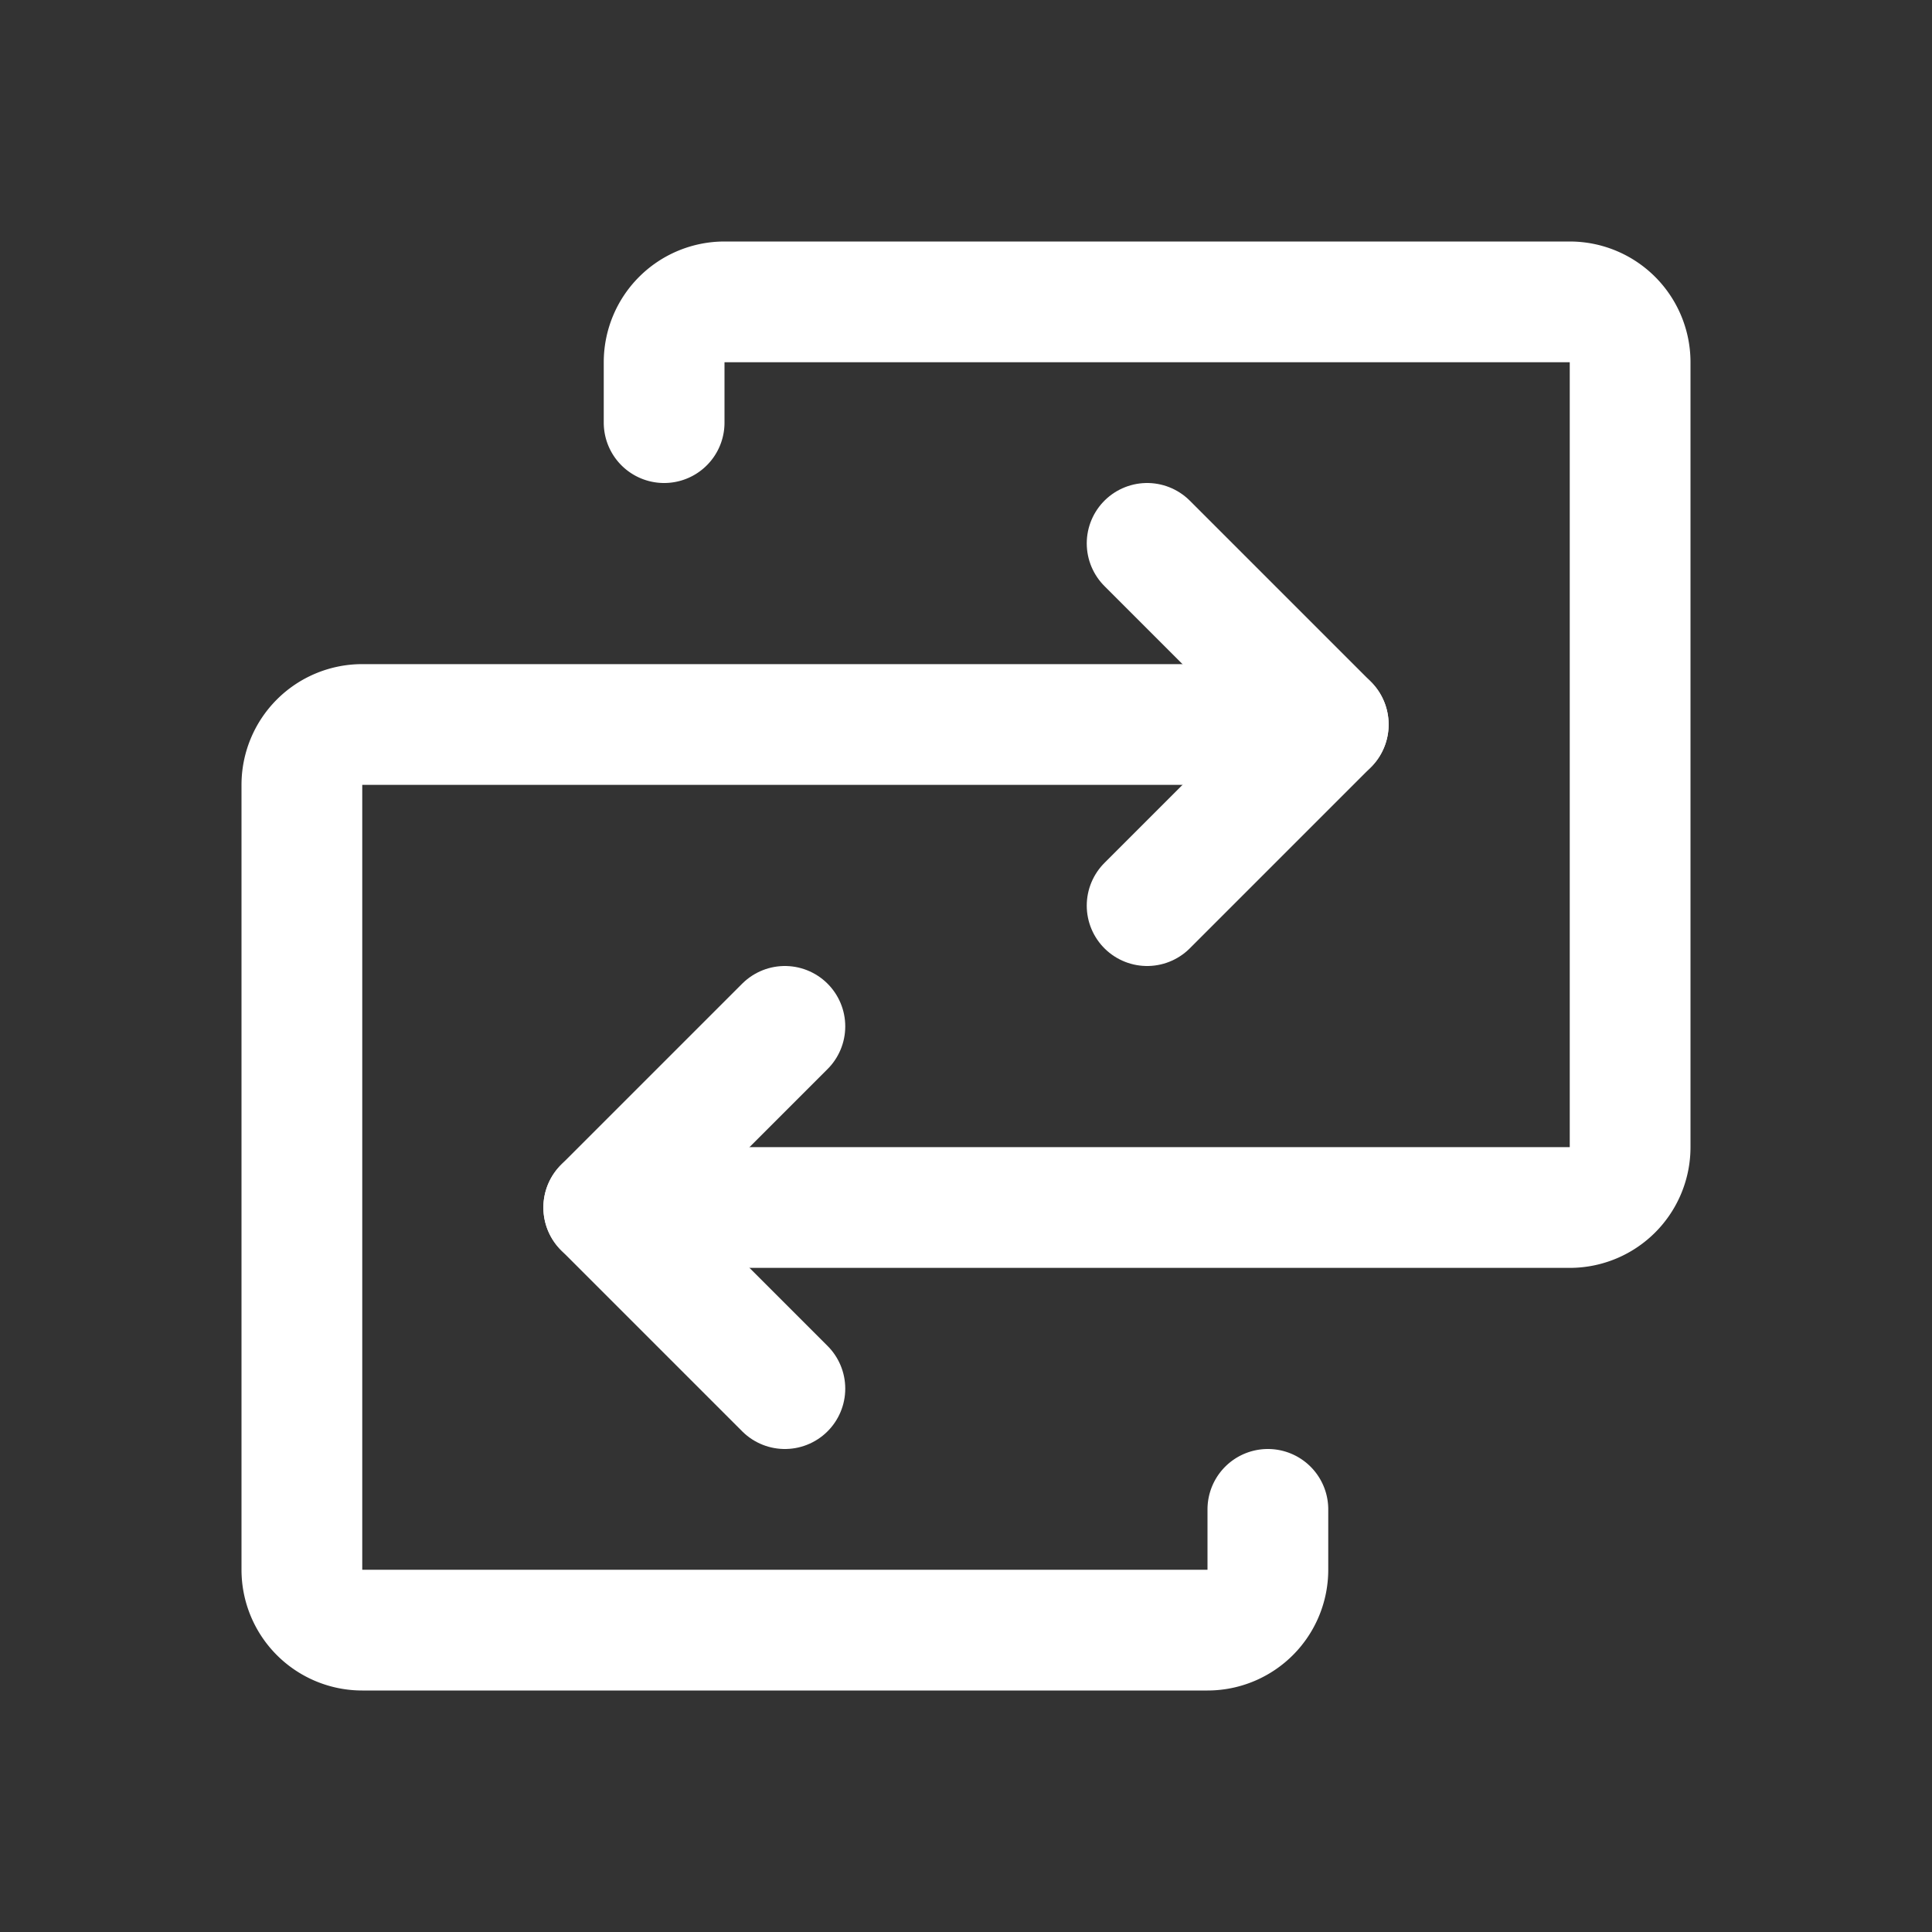 <?xml version="1.0" encoding="UTF-8"?>
<!DOCTYPE svg PUBLIC '-//W3C//DTD SVG 1.0//EN'
          'http://www.w3.org/TR/2001/REC-SVG-20010904/DTD/svg10.dtd'>
<svg fill="#fff" height="24" style="fill: #fff;" viewBox="0 0 256 256" width="24" xmlns="http://www.w3.org/2000/svg" xmlns:xlink="http://www.w3.org/1999/xlink"
><rect x="0" y="0" width="256" height="256" fill="#333333" stroke="none"/><path d="M0 0H256V256H0z" fill="none"
  /><path d="M80,160H208a8,8,0,0,0,8-8V48a8,8,0,0,0-8-8H96a8,8,0,0,0-8,8v8" fill="none" stroke="#fff" stroke-linecap="round" stroke-linejoin="round" stroke-width="16"
  /><path d="M104 136L80 160 104 184" fill="none" stroke="#fff" stroke-linecap="round" stroke-linejoin="round" stroke-width="16"
  /><path d="M176,96H48a8,8,0,0,0-8,8V208a8,8,0,0,0,8,8H160a8,8,0,0,0,8-8v-8" fill="none" stroke="#fff" stroke-linecap="round" stroke-linejoin="round" stroke-width="16"
  /><path d="M152 120L176 96 152 72" fill="none" stroke="#fff" stroke-linecap="round" stroke-linejoin="round" stroke-width="16"
/></svg
>
